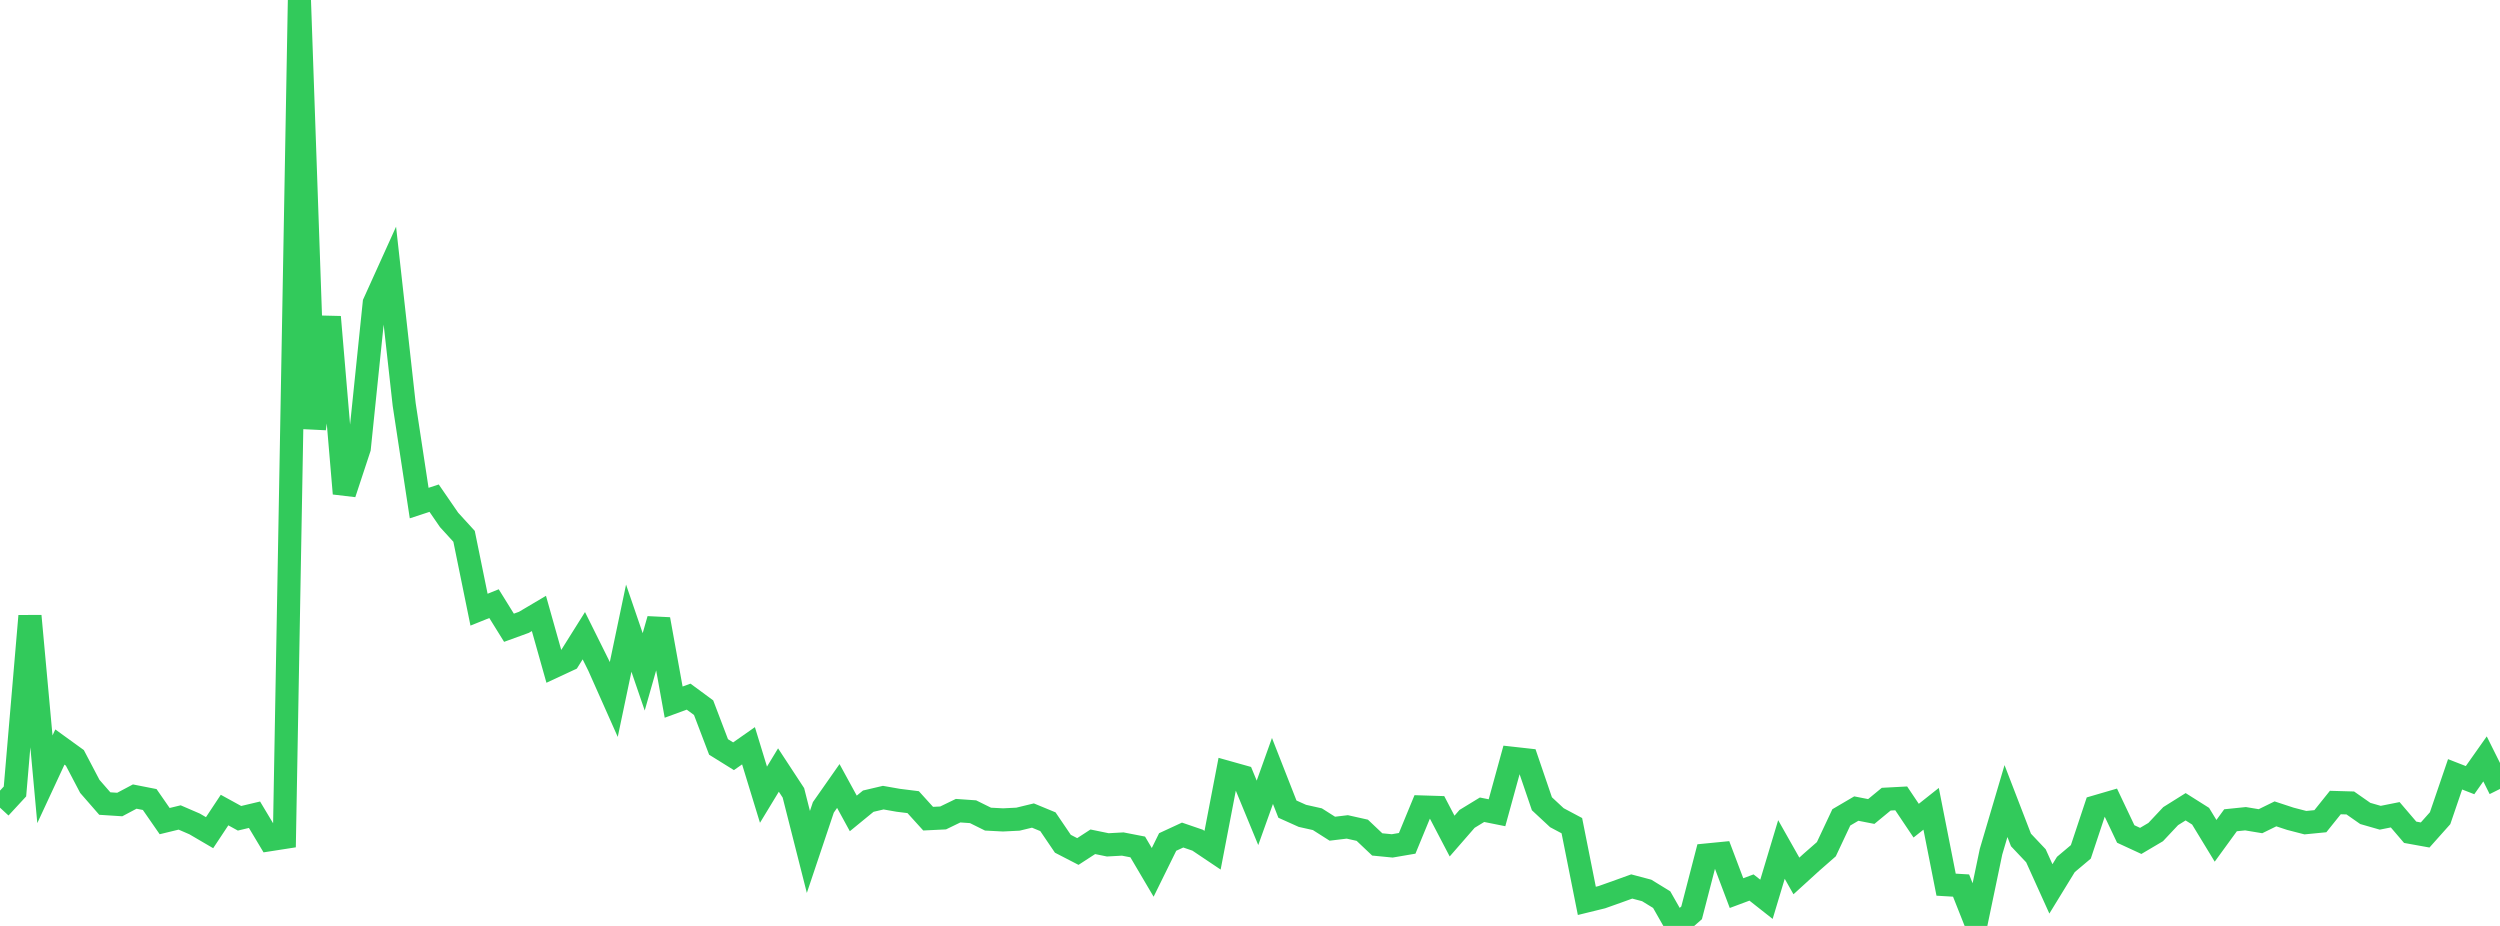 <?xml version="1.0" standalone="no"?>
<!DOCTYPE svg PUBLIC "-//W3C//DTD SVG 1.1//EN" "http://www.w3.org/Graphics/SVG/1.1/DTD/svg11.dtd">

<svg width="135" height="50" viewBox="0 0 135 50" preserveAspectRatio="none" 
  xmlns="http://www.w3.org/2000/svg"
  xmlns:xlink="http://www.w3.org/1999/xlink">


<polyline points="0.0, 43.614 0.808, 42.739 1.617, 33.263 2.425, 42.081 3.234, 40.34 4.042, 40.924 4.85, 42.464 5.659, 43.392 6.467, 43.444 7.275, 43.015 8.084, 43.174 8.892, 44.34 9.701, 44.143 10.509, 44.492 11.317, 44.965 12.126, 43.743 12.934, 44.187 13.743, 43.995 14.551, 45.345 15.359, 45.219 16.168, 0.0 16.976, 23.152 17.784, 17.116 18.593, 26.651 19.401, 24.201 20.21, 16.36 21.018, 14.574 21.826, 21.843 22.635, 27.166 23.443, 26.901 24.251, 28.076 25.06, 28.962 25.868, 32.923 26.677, 32.597 27.485, 33.899 28.293, 33.605 29.102, 33.126 29.91, 35.993 30.719, 35.616 31.527, 34.328 32.335, 35.954 33.144, 37.773 33.952, 33.921 34.76, 36.28 35.569, 33.441 36.377, 37.915 37.186, 37.619 37.994, 38.214 38.802, 40.335 39.611, 40.838 40.419, 40.271 41.228, 42.914 42.036, 41.582 42.844, 42.814 43.653, 46.005 44.461, 43.598 45.269, 42.444 46.078, 43.925 46.886, 43.263 47.695, 43.073 48.503, 43.215 49.311, 43.316 50.12, 44.208 50.928, 44.169 51.737, 43.777 52.545, 43.833 53.353, 44.233 54.162, 44.275 54.97, 44.235 55.778, 44.039 56.587, 44.373 57.395, 45.563 58.204, 45.981 59.012, 45.456 59.82, 45.622 60.629, 45.578 61.437, 45.735 62.246, 47.108 63.054, 45.467 63.862, 45.093 64.671, 45.37 65.479, 45.912 66.287, 41.708 67.096, 41.935 67.904, 43.894 68.713, 41.632 69.521, 43.693 70.329, 44.056 71.138, 44.237 71.946, 44.75 72.754, 44.653 73.563, 44.834 74.371, 45.599 75.18, 45.678 75.988, 45.54 76.796, 43.578 77.605, 43.603 78.413, 45.148 79.222, 44.219 80.03, 43.726 80.838, 43.888 81.647, 40.946 82.455, 41.036 83.263, 43.403 84.072, 44.156 84.88, 44.586 85.689, 48.647 86.497, 48.449 87.305, 48.162 88.114, 47.87 88.922, 48.084 89.731, 48.58 90.539, 50.0 91.347, 49.293 92.156, 46.17 92.964, 46.091 93.772, 48.228 94.581, 47.926 95.389, 48.563 96.198, 45.872 97.006, 47.301 97.814, 46.565 98.623, 45.857 99.431, 44.138 100.24, 43.663 101.048, 43.821 101.856, 43.155 102.665, 43.112 103.473, 44.316 104.281, 43.675 105.09, 47.772 105.898, 47.82 106.707, 49.862 107.515, 45.992 108.323, 43.257 109.132, 45.357 109.94, 46.212 110.749, 48 111.557, 46.681 112.365, 46.001 113.174, 43.568 113.982, 43.332 114.79, 45.035 115.599, 45.409 116.407, 44.932 117.216, 44.071 118.024, 43.565 118.832, 44.075 119.641, 45.404 120.449, 44.294 121.257, 44.211 122.066, 44.345 122.874, 43.949 123.683, 44.215 124.491, 44.424 125.299, 44.345 126.108, 43.337 126.916, 43.36 127.725, 43.926 128.533, 44.158 129.341, 43.997 130.15, 44.943 130.958, 45.089 131.766, 44.183 132.575, 41.813 133.383, 42.128 134.192, 40.981 135.0, 42.603" fill="none" stroke="#32ca5b" stroke-width="1.25"/>

</svg>